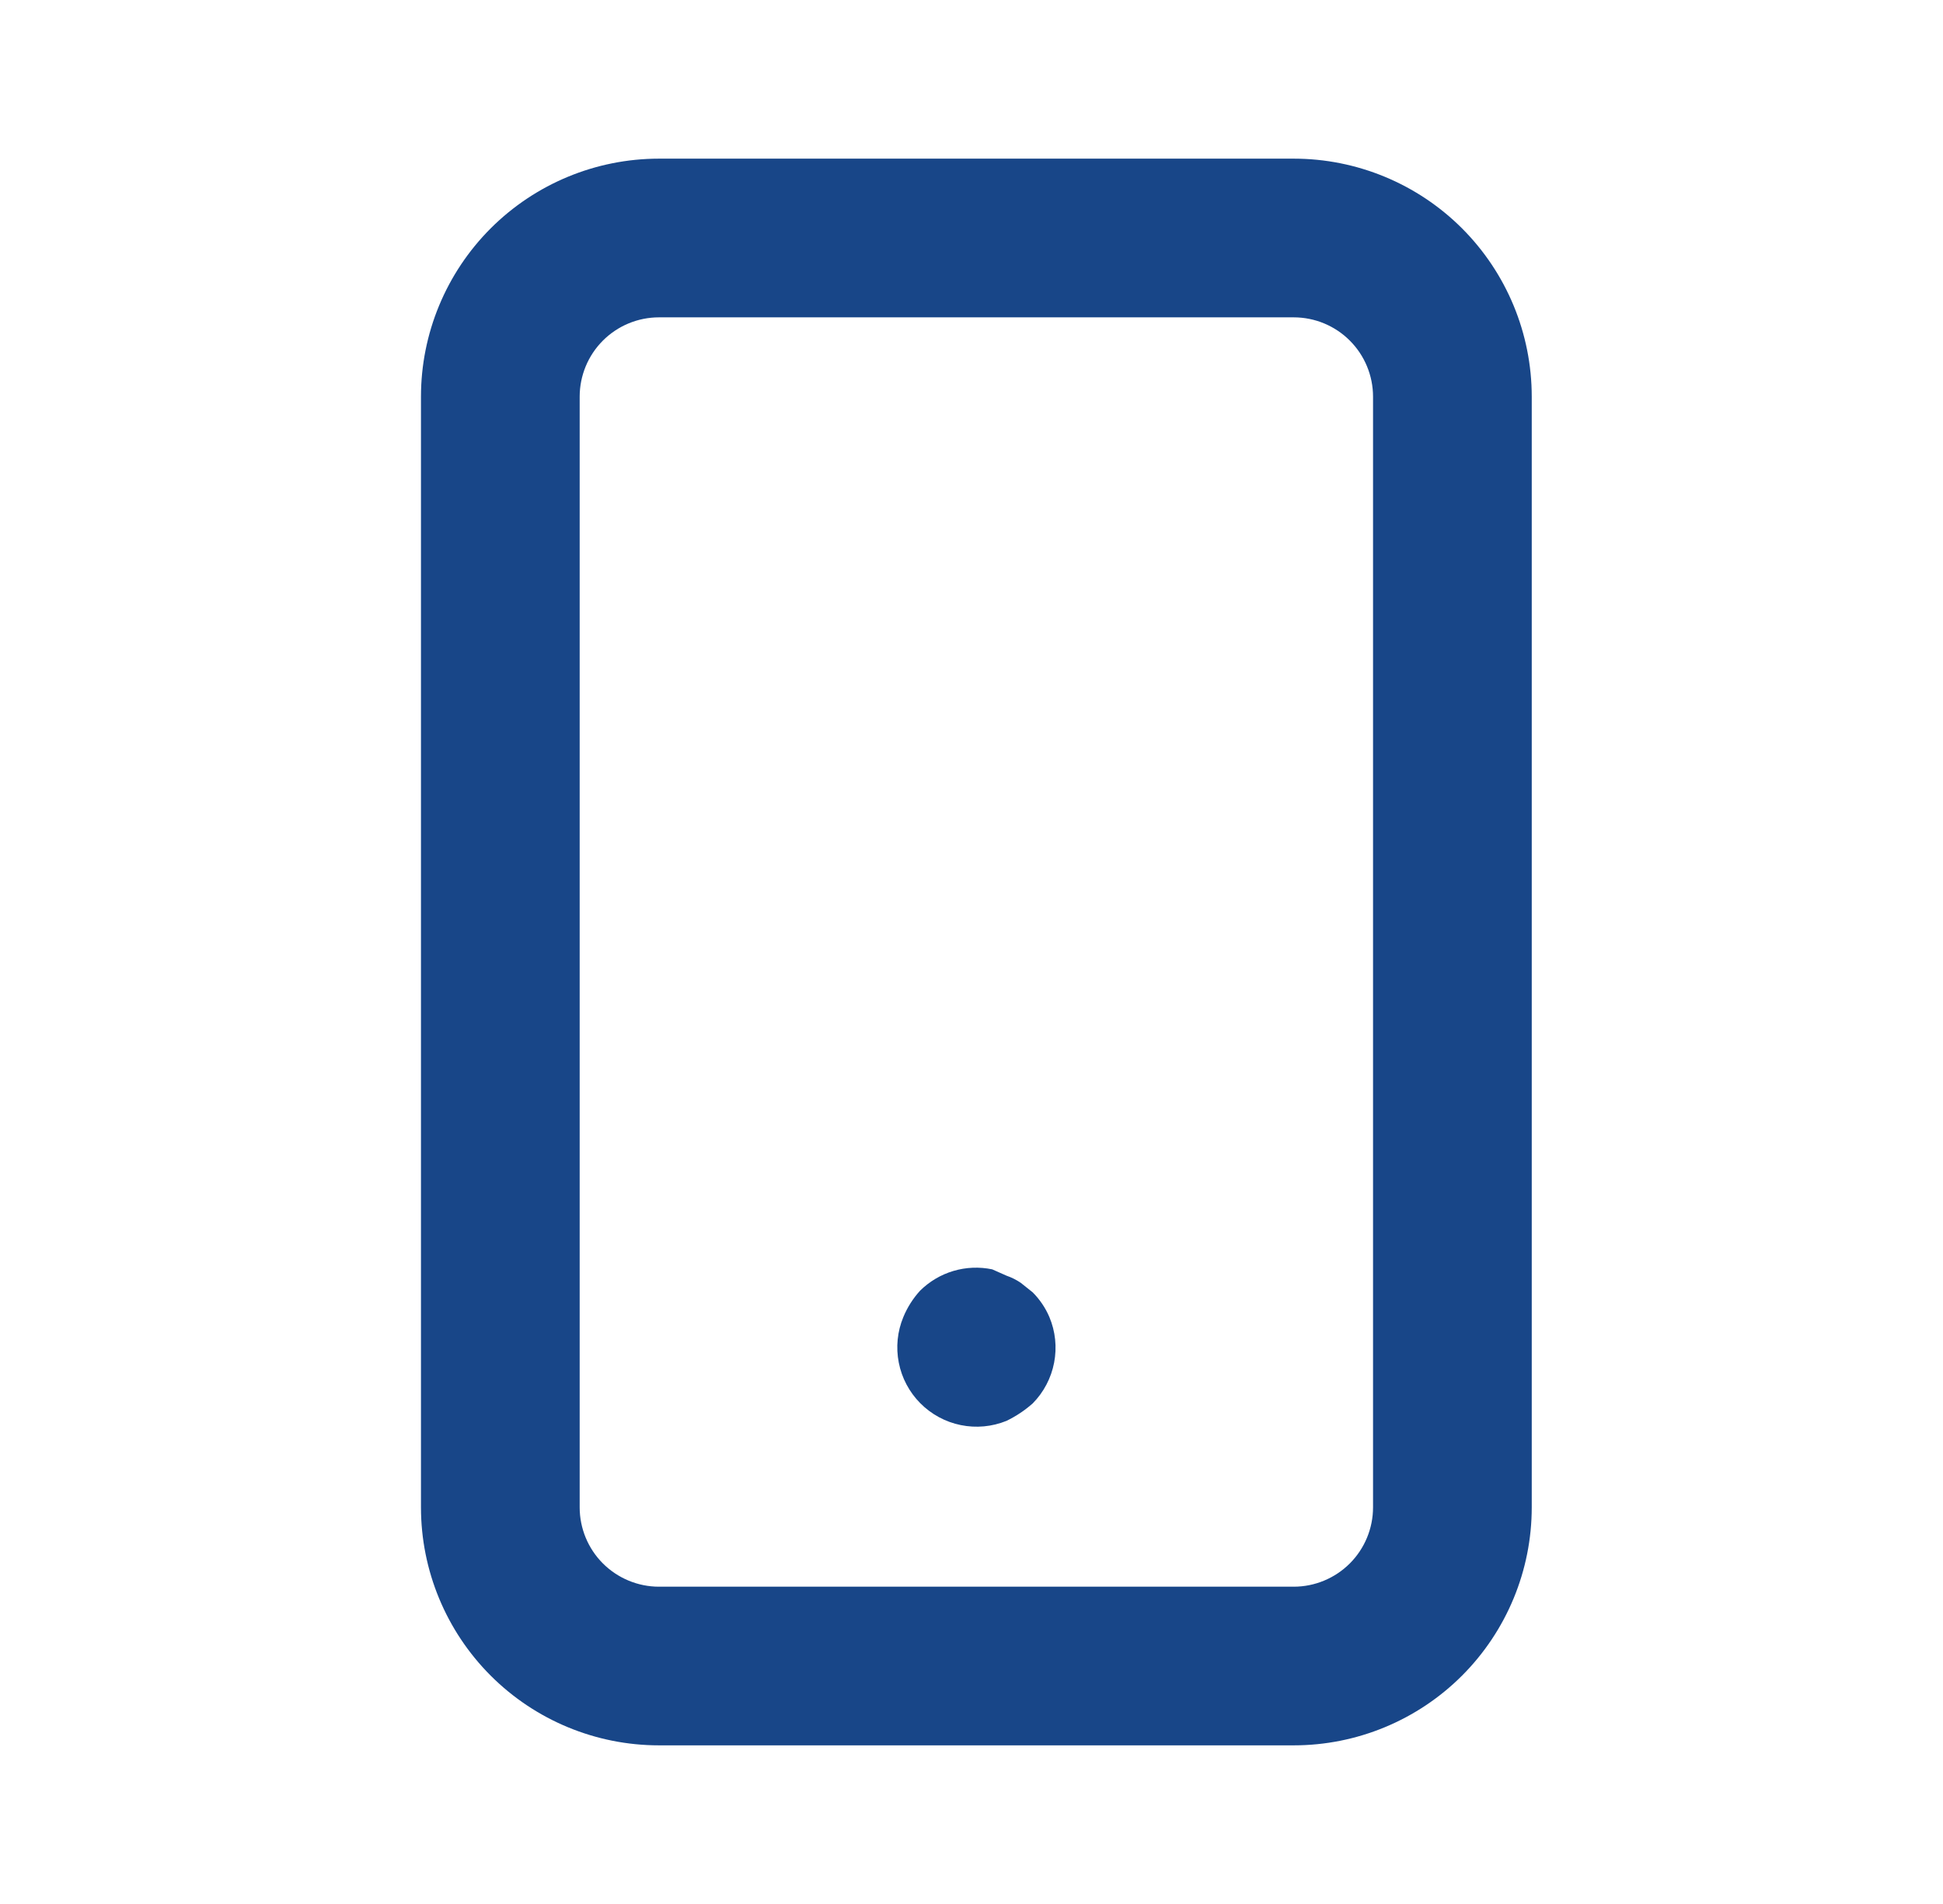 <svg width="50" height="49" viewBox="0 0 50 49" fill="none" xmlns="http://www.w3.org/2000/svg">
<path d="M26.575 33.259L26.268 33.014C26.155 32.937 26.031 32.875 25.901 32.83L25.533 32.667C25.202 32.598 24.859 32.612 24.535 32.708C24.21 32.804 23.915 32.98 23.675 33.218C23.495 33.416 23.35 33.644 23.247 33.892C23.092 34.264 23.051 34.673 23.129 35.069C23.206 35.464 23.399 35.827 23.683 36.113C23.967 36.399 24.329 36.595 24.723 36.675C25.118 36.756 25.528 36.718 25.901 36.566C26.145 36.448 26.372 36.297 26.575 36.117C26.858 35.83 27.05 35.465 27.126 35.069C27.202 34.673 27.16 34.264 27.003 33.892C26.902 33.656 26.756 33.441 26.575 33.259ZM33.292 4.083H16.958C15.334 4.083 13.776 4.729 12.627 5.877C11.479 7.026 10.833 8.584 10.833 10.209V38.792C10.833 40.416 11.479 41.974 12.627 43.123C13.776 44.272 15.334 44.917 16.958 44.917H33.292C34.916 44.917 36.474 44.272 37.623 43.123C38.771 41.974 39.417 40.416 39.417 38.792V10.209C39.417 8.584 38.771 7.026 37.623 5.877C36.474 4.729 34.916 4.083 33.292 4.083ZM35.333 38.792C35.333 39.333 35.118 39.853 34.735 40.236C34.352 40.618 33.833 40.834 33.292 40.834H16.958C16.417 40.834 15.898 40.618 15.515 40.236C15.132 39.853 14.917 39.333 14.917 38.792V10.209C14.917 9.667 15.132 9.148 15.515 8.765C15.898 8.382 16.417 8.167 16.958 8.167H33.292C33.833 8.167 34.352 8.382 34.735 8.765C35.118 9.148 35.333 9.667 35.333 10.209V38.792Z" fill="#184688"/>
</svg>
